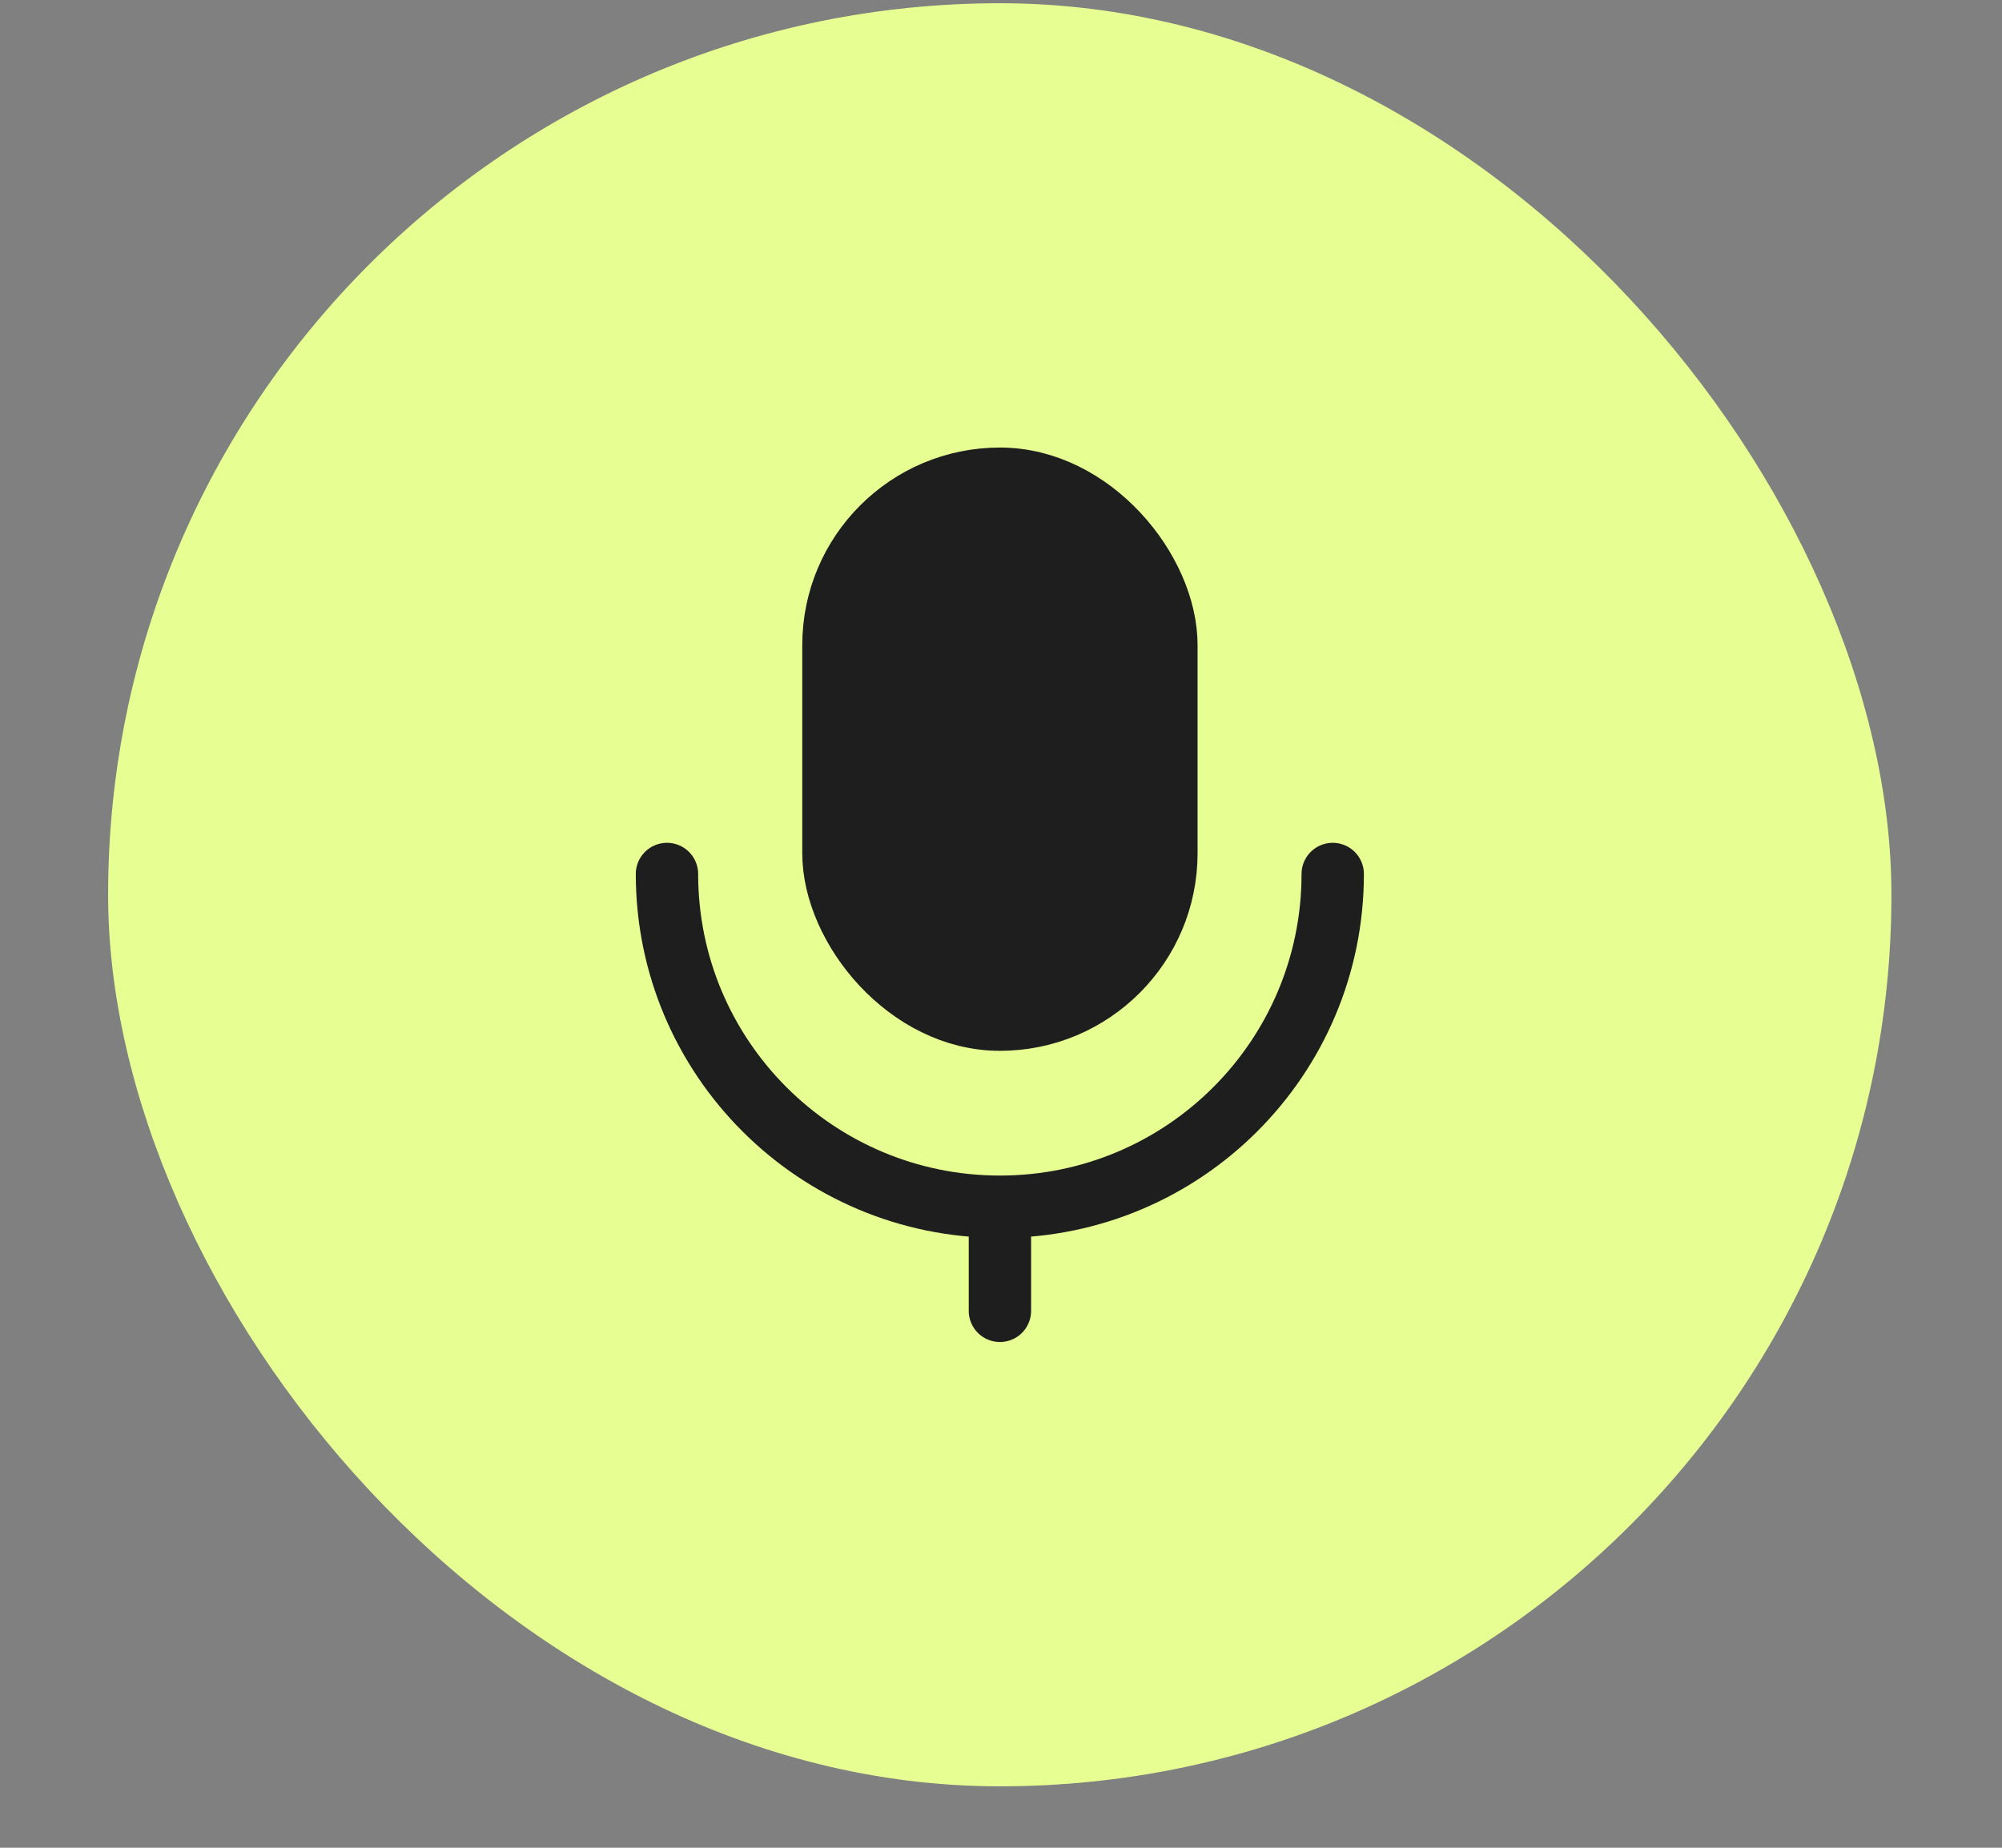 <svg width="13" height="12" viewBox="0 0 13 12" fill="none" xmlns="http://www.w3.org/2000/svg">
<rect x="0" y="0" width="13" height="12" fill="#808080" stroke="none"/>
<rect x="0.702" y="0.021" width="11.58" height="11.58" rx="5.79" fill="#E7FF92"/>
<rect x="5.412" y="3.109" width="2.162" height="3.513" rx="1.081" fill="#1E1E1E" stroke="#1E1E1E" stroke-width="0.405"/>
<path d="M8.654 5.676C8.654 6.87 7.687 7.837 6.493 7.837C5.299 7.837 4.331 6.87 4.331 5.676" stroke="#1E1E1E" stroke-width="0.405" stroke-linecap="round"/>
<path d="M6.493 8.513V7.973" stroke="#1E1E1E" stroke-width="0.405" stroke-linecap="round"/>
</svg>
